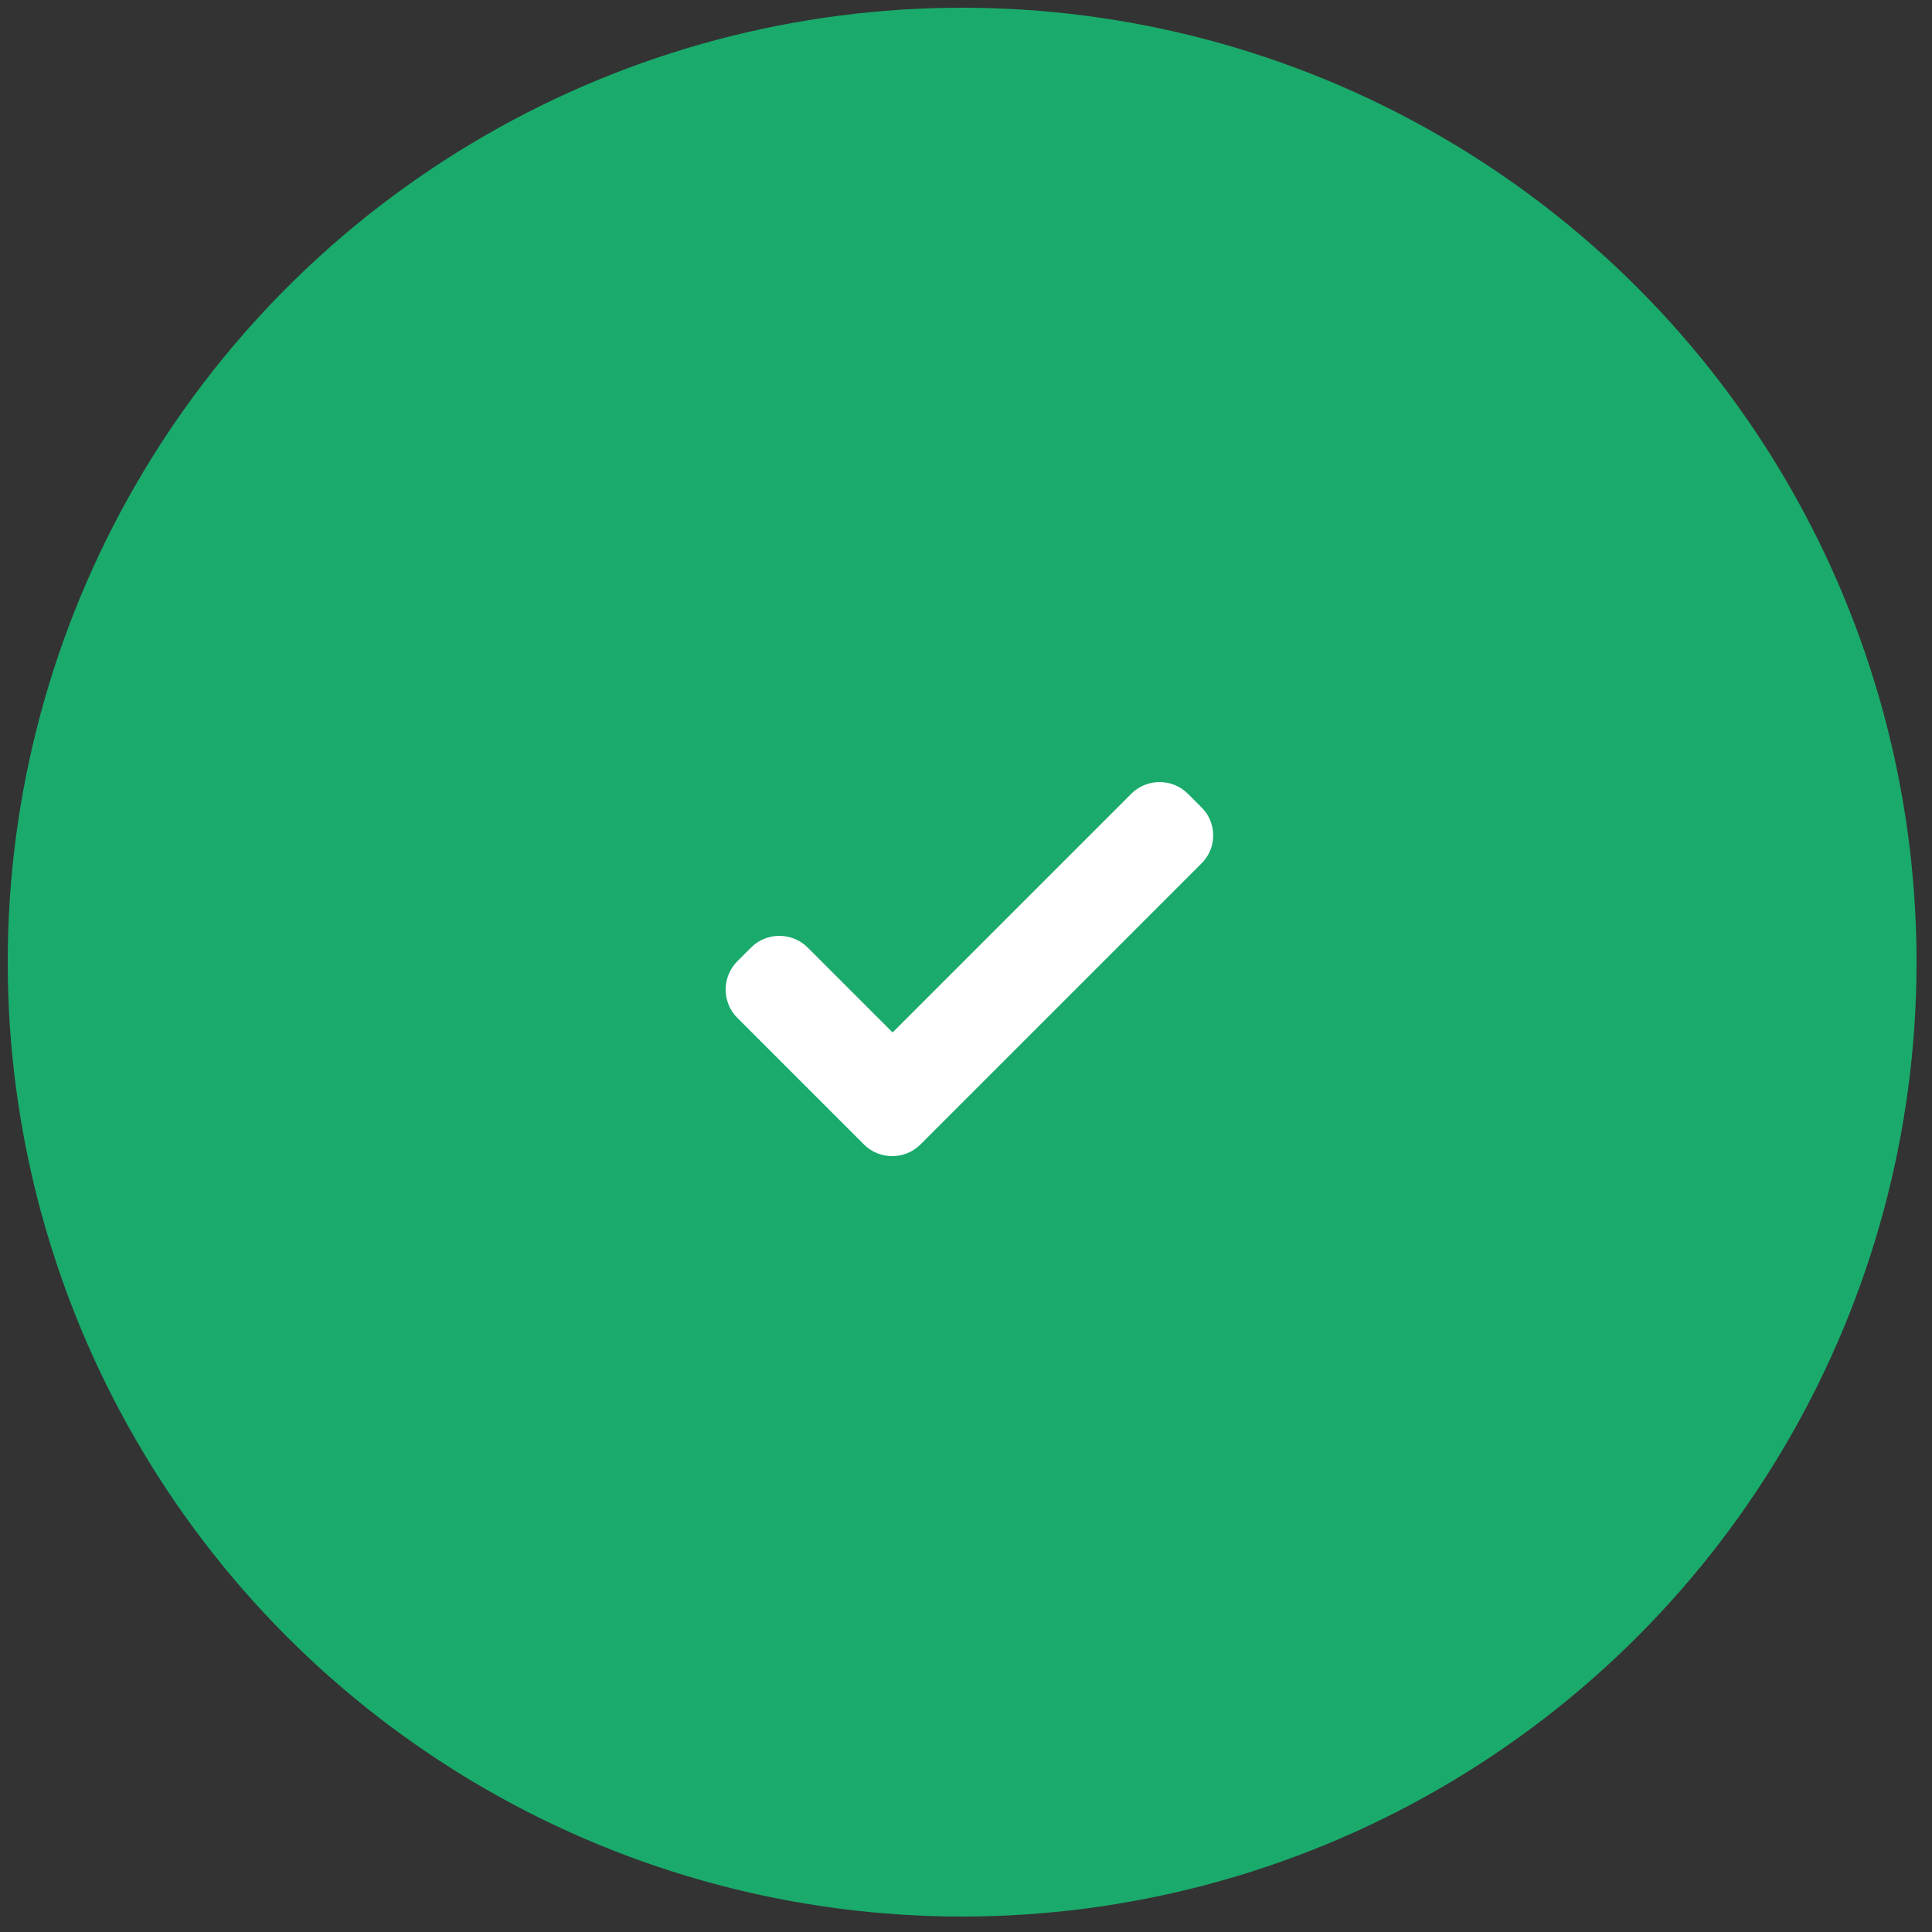 <?xml version="1.0" encoding="utf-8"?>
<!-- Generator: Adobe Illustrator 22.0.1, SVG Export Plug-In . SVG Version: 6.00 Build 0)  -->
<svg version="1.1" id="Layer_1" xmlns="http://www.w3.org/2000/svg" xmlns:xlink="http://www.w3.org/1999/xlink" x="0px" y="0px"
	 viewBox="0 0 250 250" style="enable-background:new 0 0 250 250;" xml:space="preserve">
<rect x="0" y="0" width="250" height="250" fill="#333333" stroke="none"/>
<style type="text/css">
	.st0{fill:#1AAB6C;}
	.st1{fill:#FFFFFF;}
</style>
<circle class="st0" cx="124.5" cy="124.5" r="123.5"/>
<g>
	<path class="st1" d="M155.5,104.5l-1.8-1.8c-2-2-5.3-2-7.3,0l-30.9,30.9l-11-11c-2-2-5.3-2-7.3,0l-1.8,1.8c-2,2-2,5.3,0,7.3
		l16.4,16.4c2,2,5.3,2,7.3,0l36.3-36.3C157.5,109.8,157.5,106.5,155.5,104.5z"/>
</g>
</svg>
